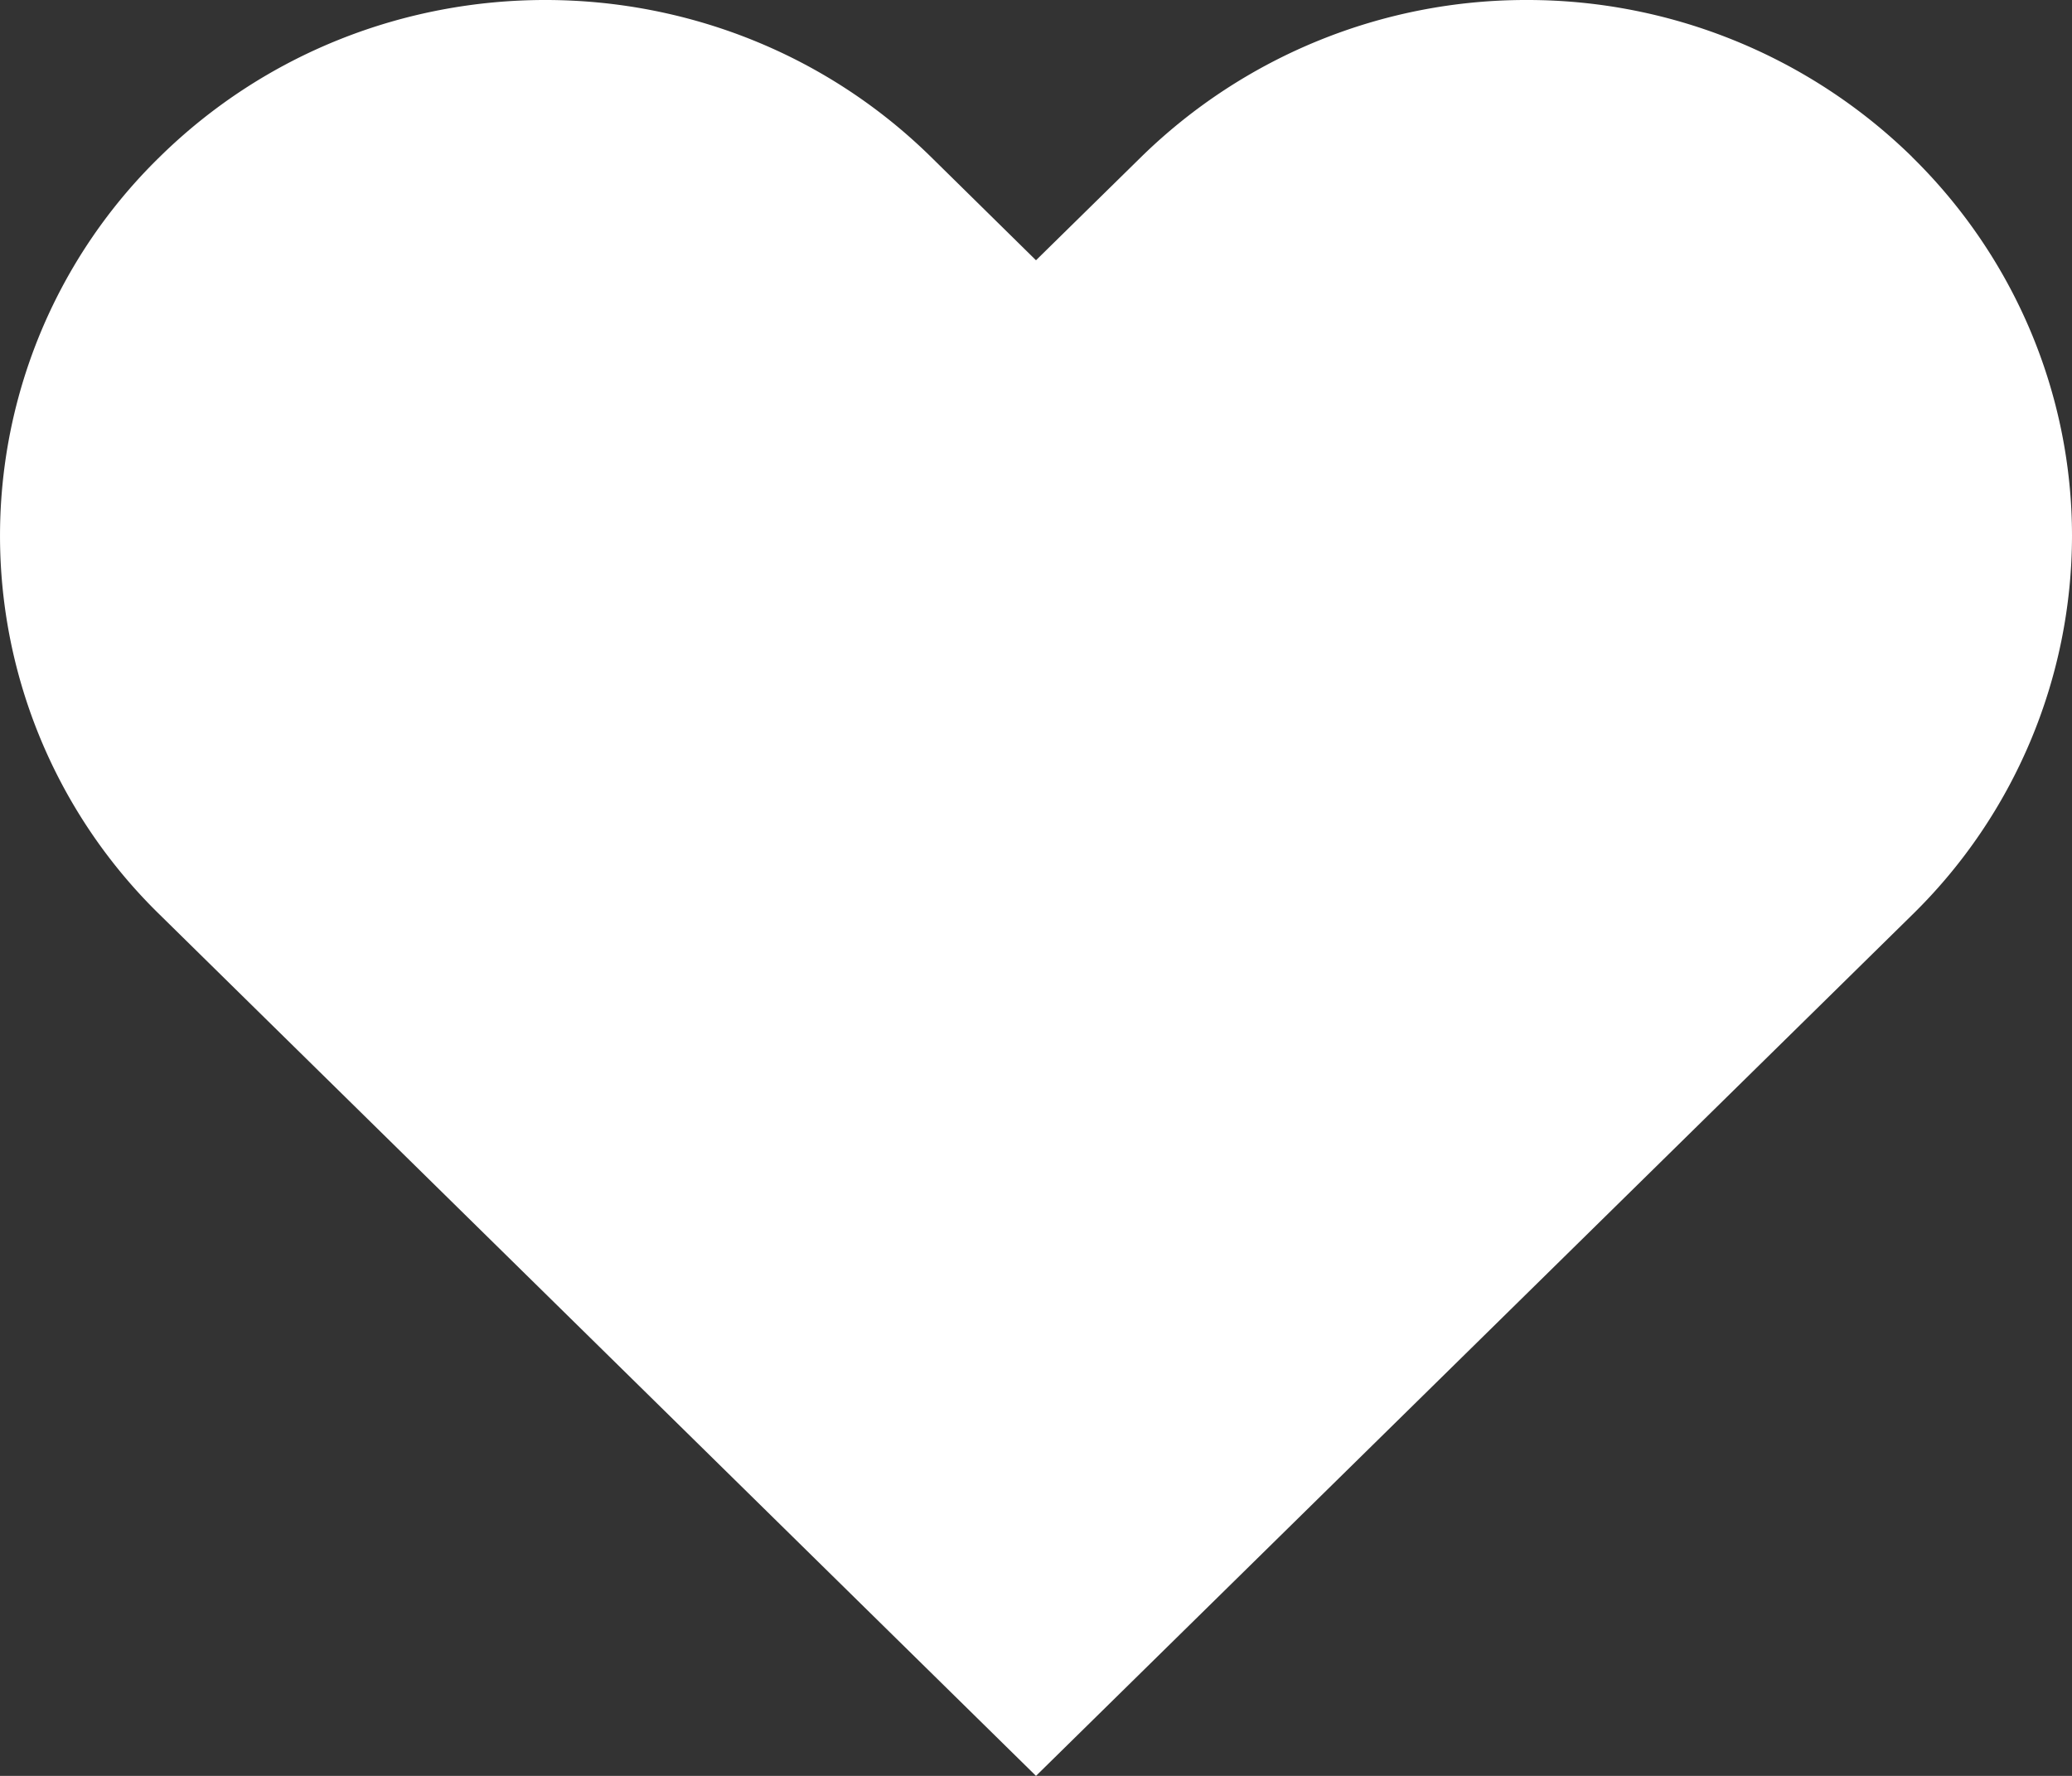 <svg xmlns="http://www.w3.org/2000/svg" width="21" height="18" viewBox="0 0 21 18">
    <rect x="0" y="0" width="21" height="18" fill="#333333" stroke="none"/>
    <path fill="#FFF" fill-rule="evenodd" d="M19.38 1.591A5.575 5.575 0 0 0 15.474 0a5.575 5.575 0 0 0-3.908 1.591L10.5 2.638 9.435 1.59c-2.159-2.12-5.658-2.12-7.816 0a5.365 5.365 0 0 0 0 7.681l1.065 1.047L10.5 18l7.816-7.681 1.065-1.047A5.383 5.383 0 0 0 21 5.432c0-1.44-.583-2.822-1.62-3.84z"/>
</svg>

